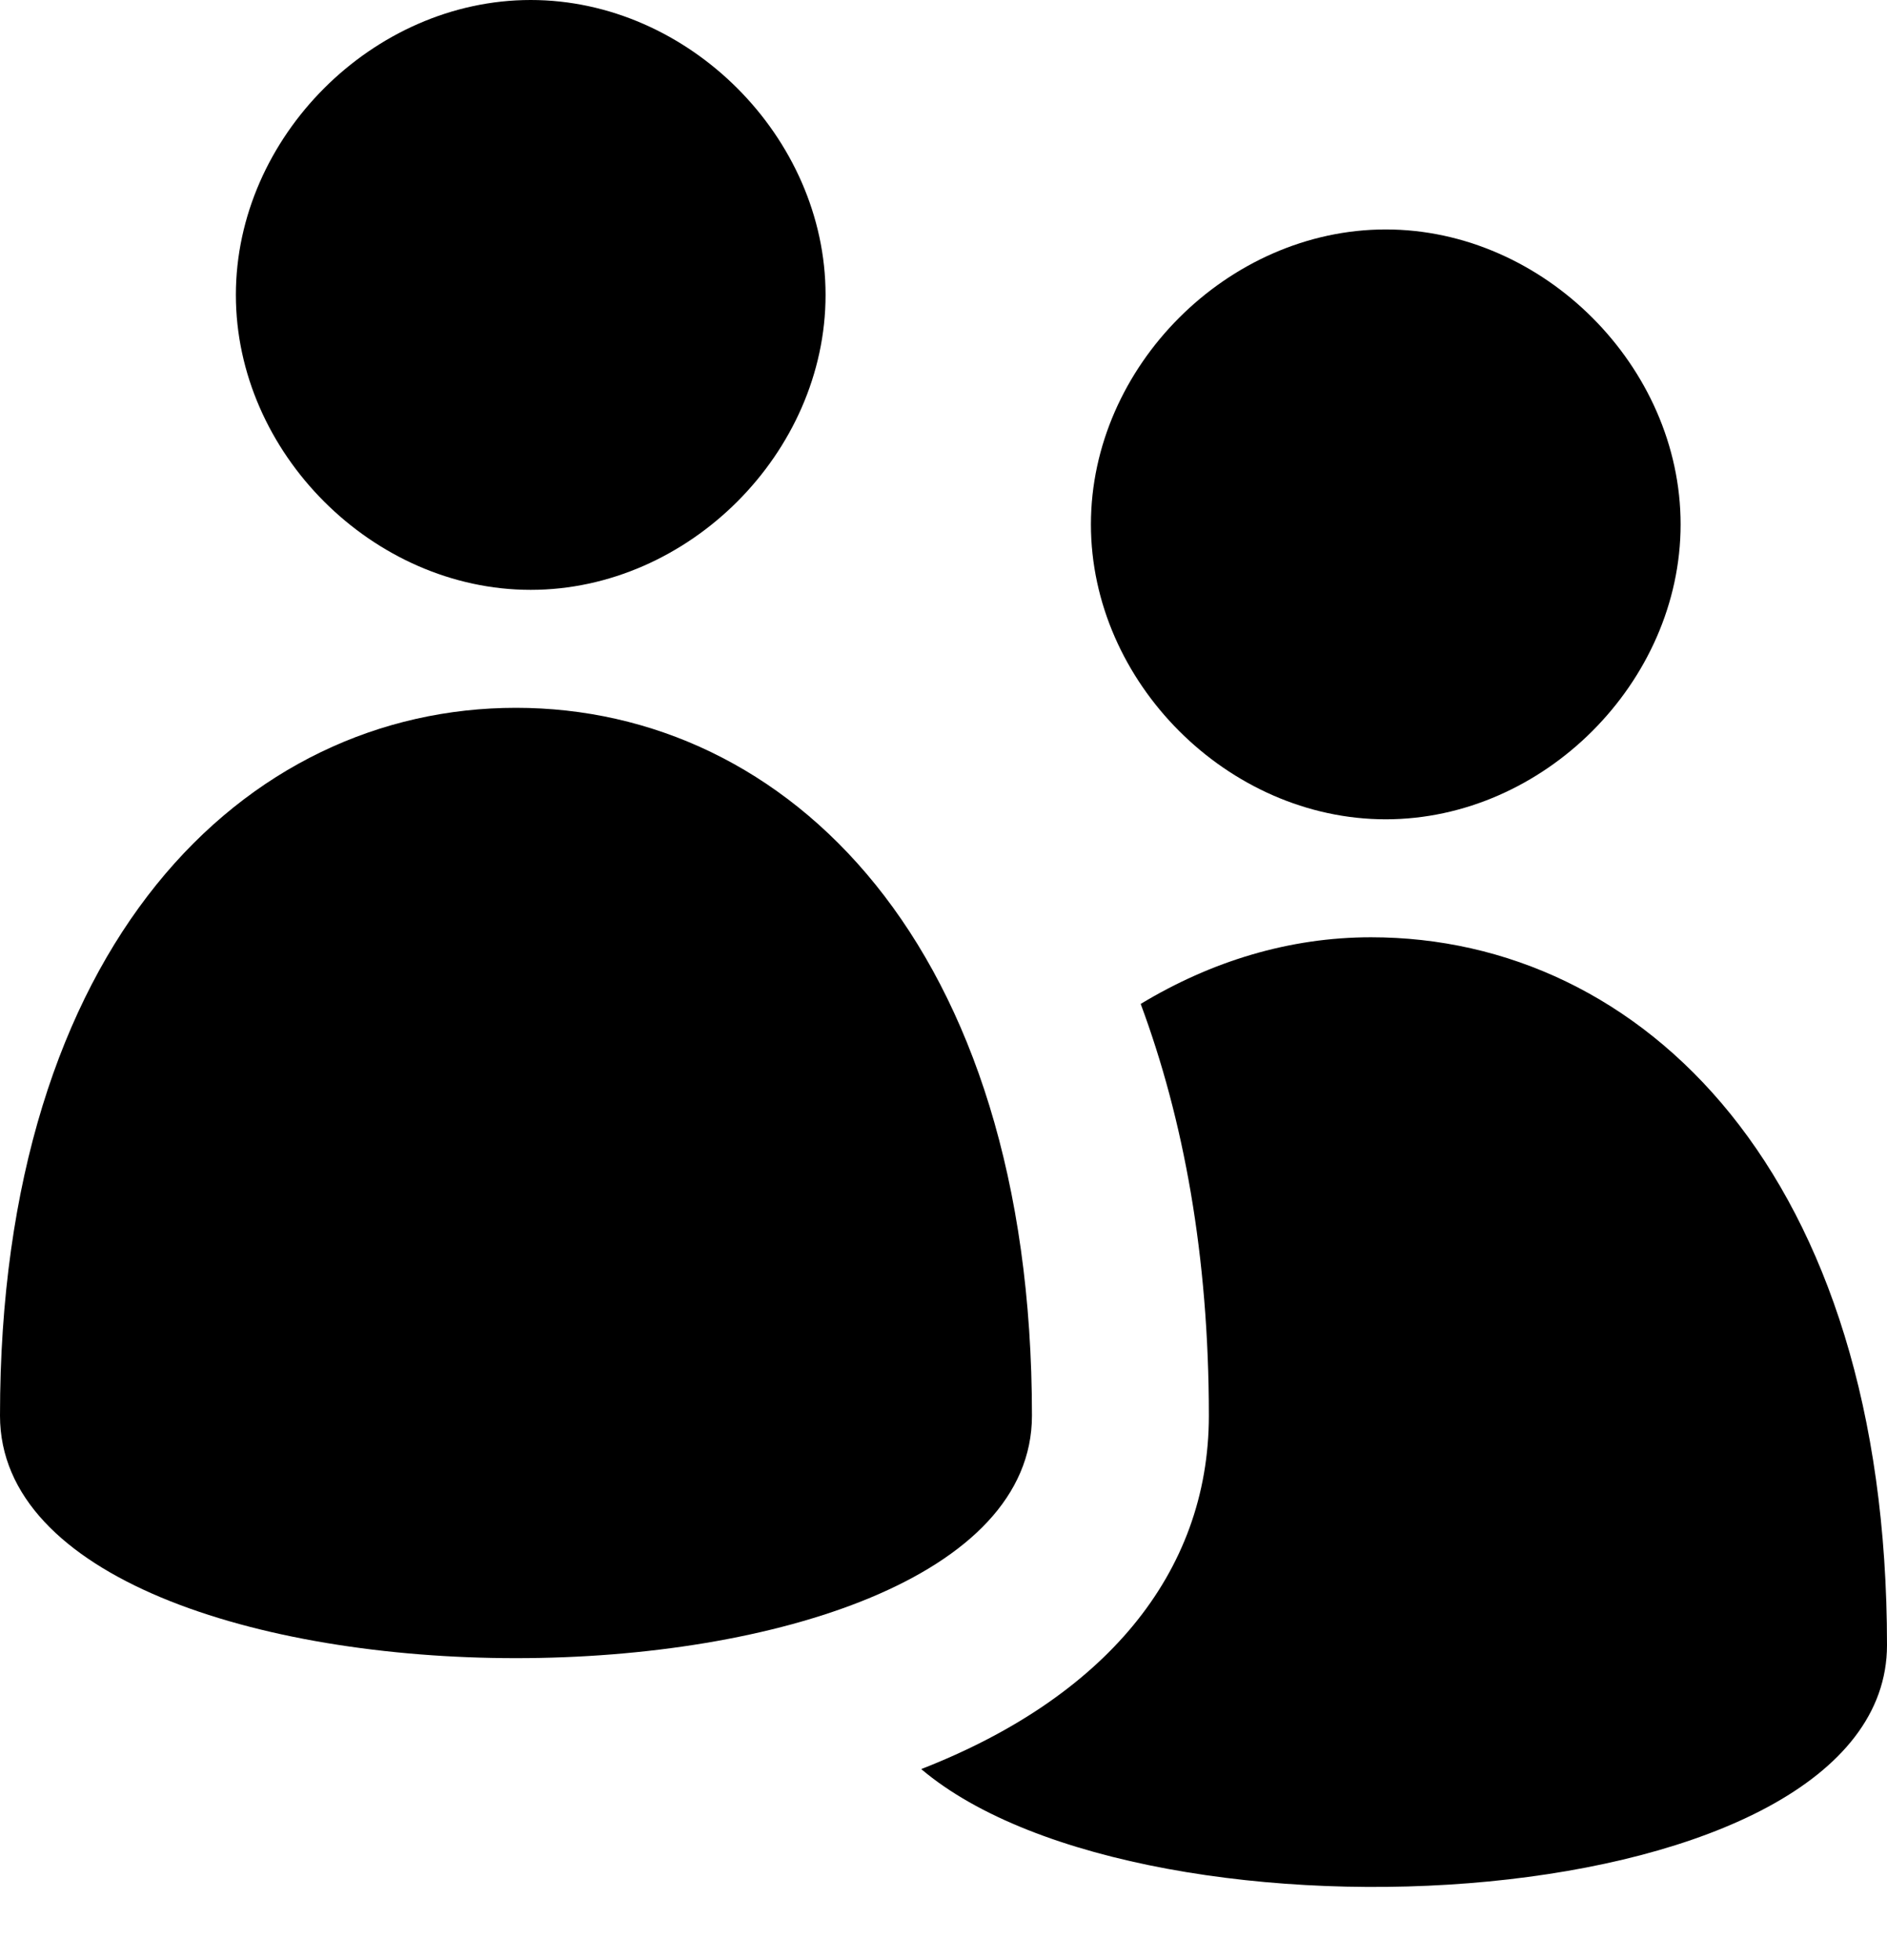 <?xml version="1.0" encoding="utf-8"?>
<!-- Generator: Adobe Illustrator 16.0.4, SVG Export Plug-In . SVG Version: 6.00 Build 0)  -->
<!DOCTYPE svg PUBLIC "-//W3C//DTD SVG 1.1//EN" "http://www.w3.org/Graphics/SVG/1.1/DTD/svg11.dtd">
<svg version="1.1" id="Capa_1" xmlns="http://www.w3.org/2000/svg" xmlns:xlink="http://www.w3.org/1999/xlink" x="0px" y="0px"
	 width="16px" height="16.614px" viewBox="0 0 16 16.614" enable-background="new 0 0 16 16.614" xml:space="preserve">
<g>
	<path d="M4.5,5C5.838,5,7,3.838,7,2.5S5.838,0,4.5,0S2,1.162,2,2.5S3.162,5,4.5,5z"/>
	<path d="M8.75,12c0-4-2.076-6-4.375-6S0,8,0,12C0,14.741,8.75,14.741,8.75,12z"/>
	<path d="M11.75,6.945c1.338,0,2.5-1.162,2.5-2.5c0-1.338-1.162-2.5-2.5-2.5s-2.5,1.162-2.5,2.5
		C9.25,5.783,10.412,6.945,11.75,6.945z"/>
	<path d="M11.625,7.945c-0.691,0-1.354,0.203-1.953,0.565C10.035,9.486,10.25,10.643,10.25,12c0,1.347-0.898,2.396-2.439,2.996
		C9.723,16.614,16,16.269,16,13.945C16,9.945,13.924,7.945,11.625,7.945z"/>
</g>
</svg>
